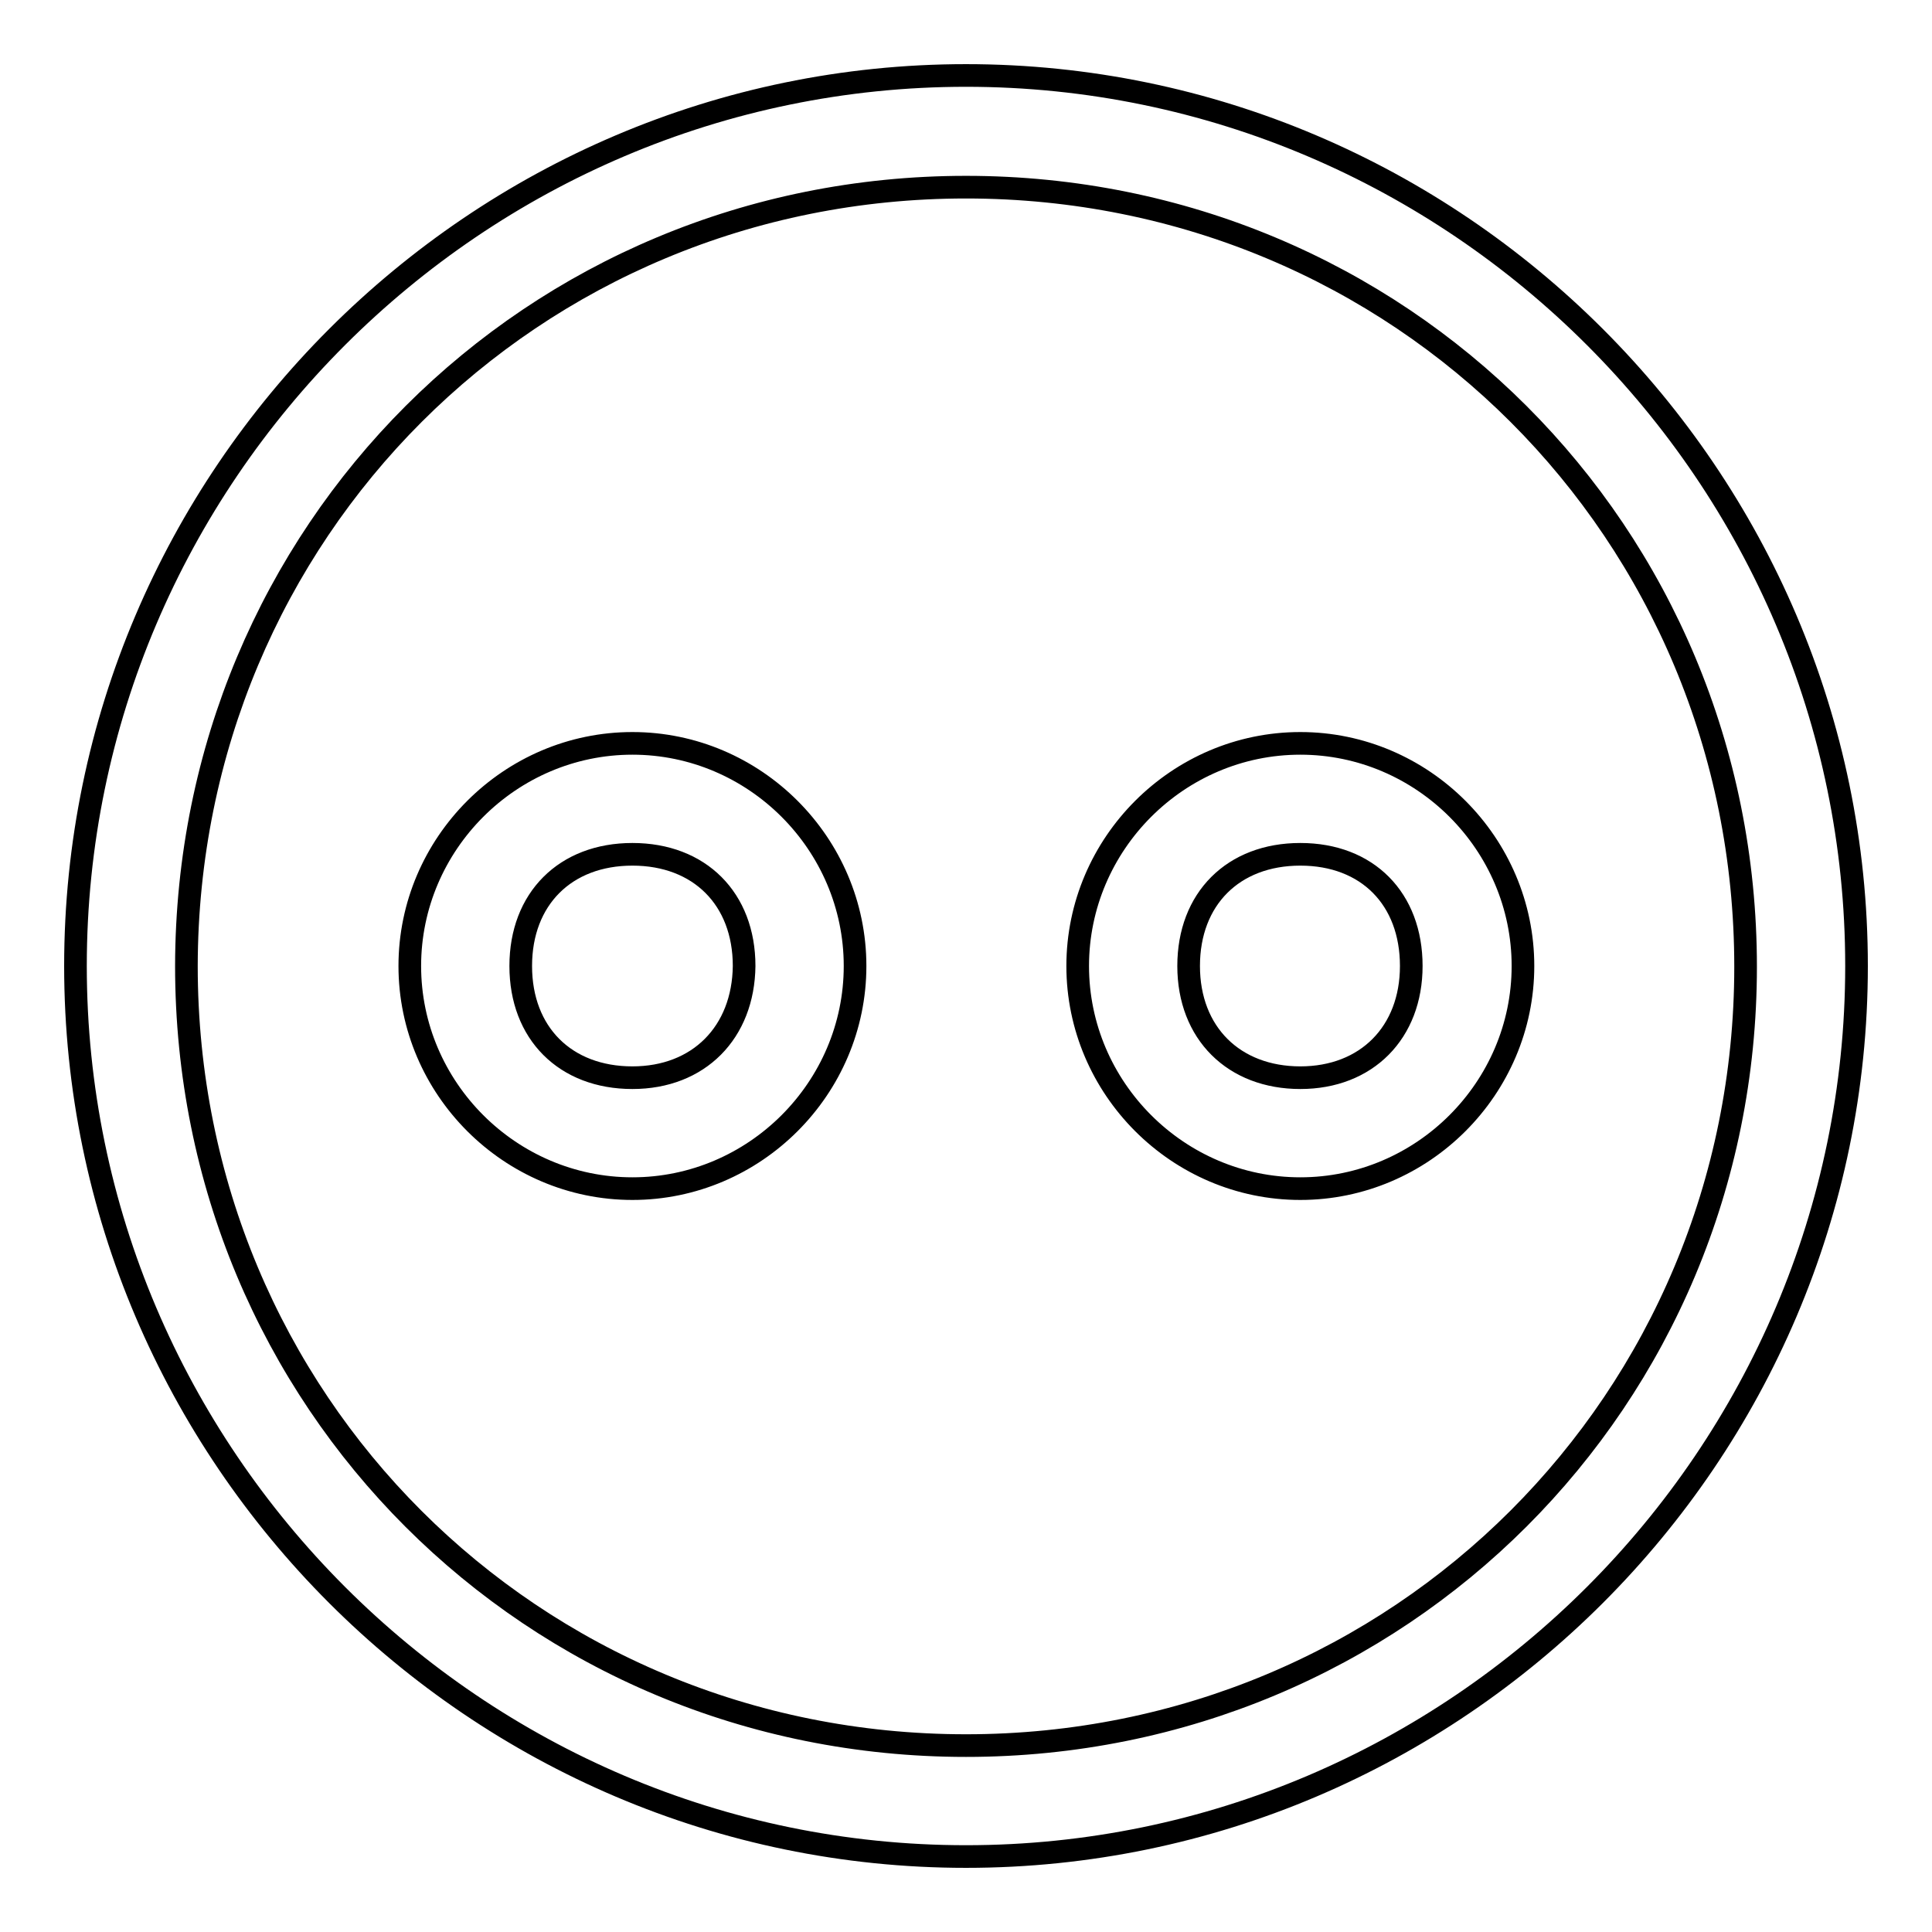 <?xml version="1.0" encoding="utf-8"?>
<!-- Svg Vector Icons : http://www.onlinewebfonts.com/icon -->
<!DOCTYPE svg PUBLIC "-//W3C//DTD SVG 1.1//EN" "http://www.w3.org/Graphics/SVG/1.1/DTD/svg11.dtd">
<svg version="1.1" xmlns="http://www.w3.org/2000/svg" xmlns:xlink="http://www.w3.org/1999/xlink" x="0px" y="0px" viewBox="0 0 256 256" enable-background="new 0 0 256 256" xml:space="preserve">
<g> <path stroke-width="3" fill-opacity="0" stroke="#000000"  d="M83.8,98.5c-16.2,0-29.5,13.3-29.5,29.5c0,16.2,13.3,29.5,29.5,29.5s29.5-13.3,29.5-29.5 C113.3,111.8,100,98.5,83.8,98.5z M83.8,142.8c-8.9,0-14.8-5.9-14.8-14.8c0-8.9,5.9-14.8,14.8-14.8s14.8,5.9,14.8,14.8 C98.5,136.8,92.6,142.8,83.8,142.8z M172.3,98.5c-16.2,0-29.5,13.3-29.5,29.5c0,16.2,13.3,29.5,29.5,29.5s29.5-13.3,29.5-29.5 C201.8,111.8,188.5,98.5,172.3,98.5z M172.3,142.8c-8.8,0-14.8-5.9-14.8-14.8c0-8.9,5.9-14.8,14.8-14.8S187,119.1,187,128 C187,136.8,181.1,142.8,172.3,142.8z M128,10C63.1,10,10,63.1,10,128c0,64.9,53.1,118,118,118c64.9,0,118-53.1,118-118 C246,63.1,192.9,10,128,10z M128,231.3c-57.5,0-103.3-45.7-103.3-103.3C24.8,70.5,70.5,24.8,128,24.8 c57.5,0,103.3,45.7,103.3,103.3C231.3,185.5,185.5,231.3,128,231.3z"/></g>
</svg>